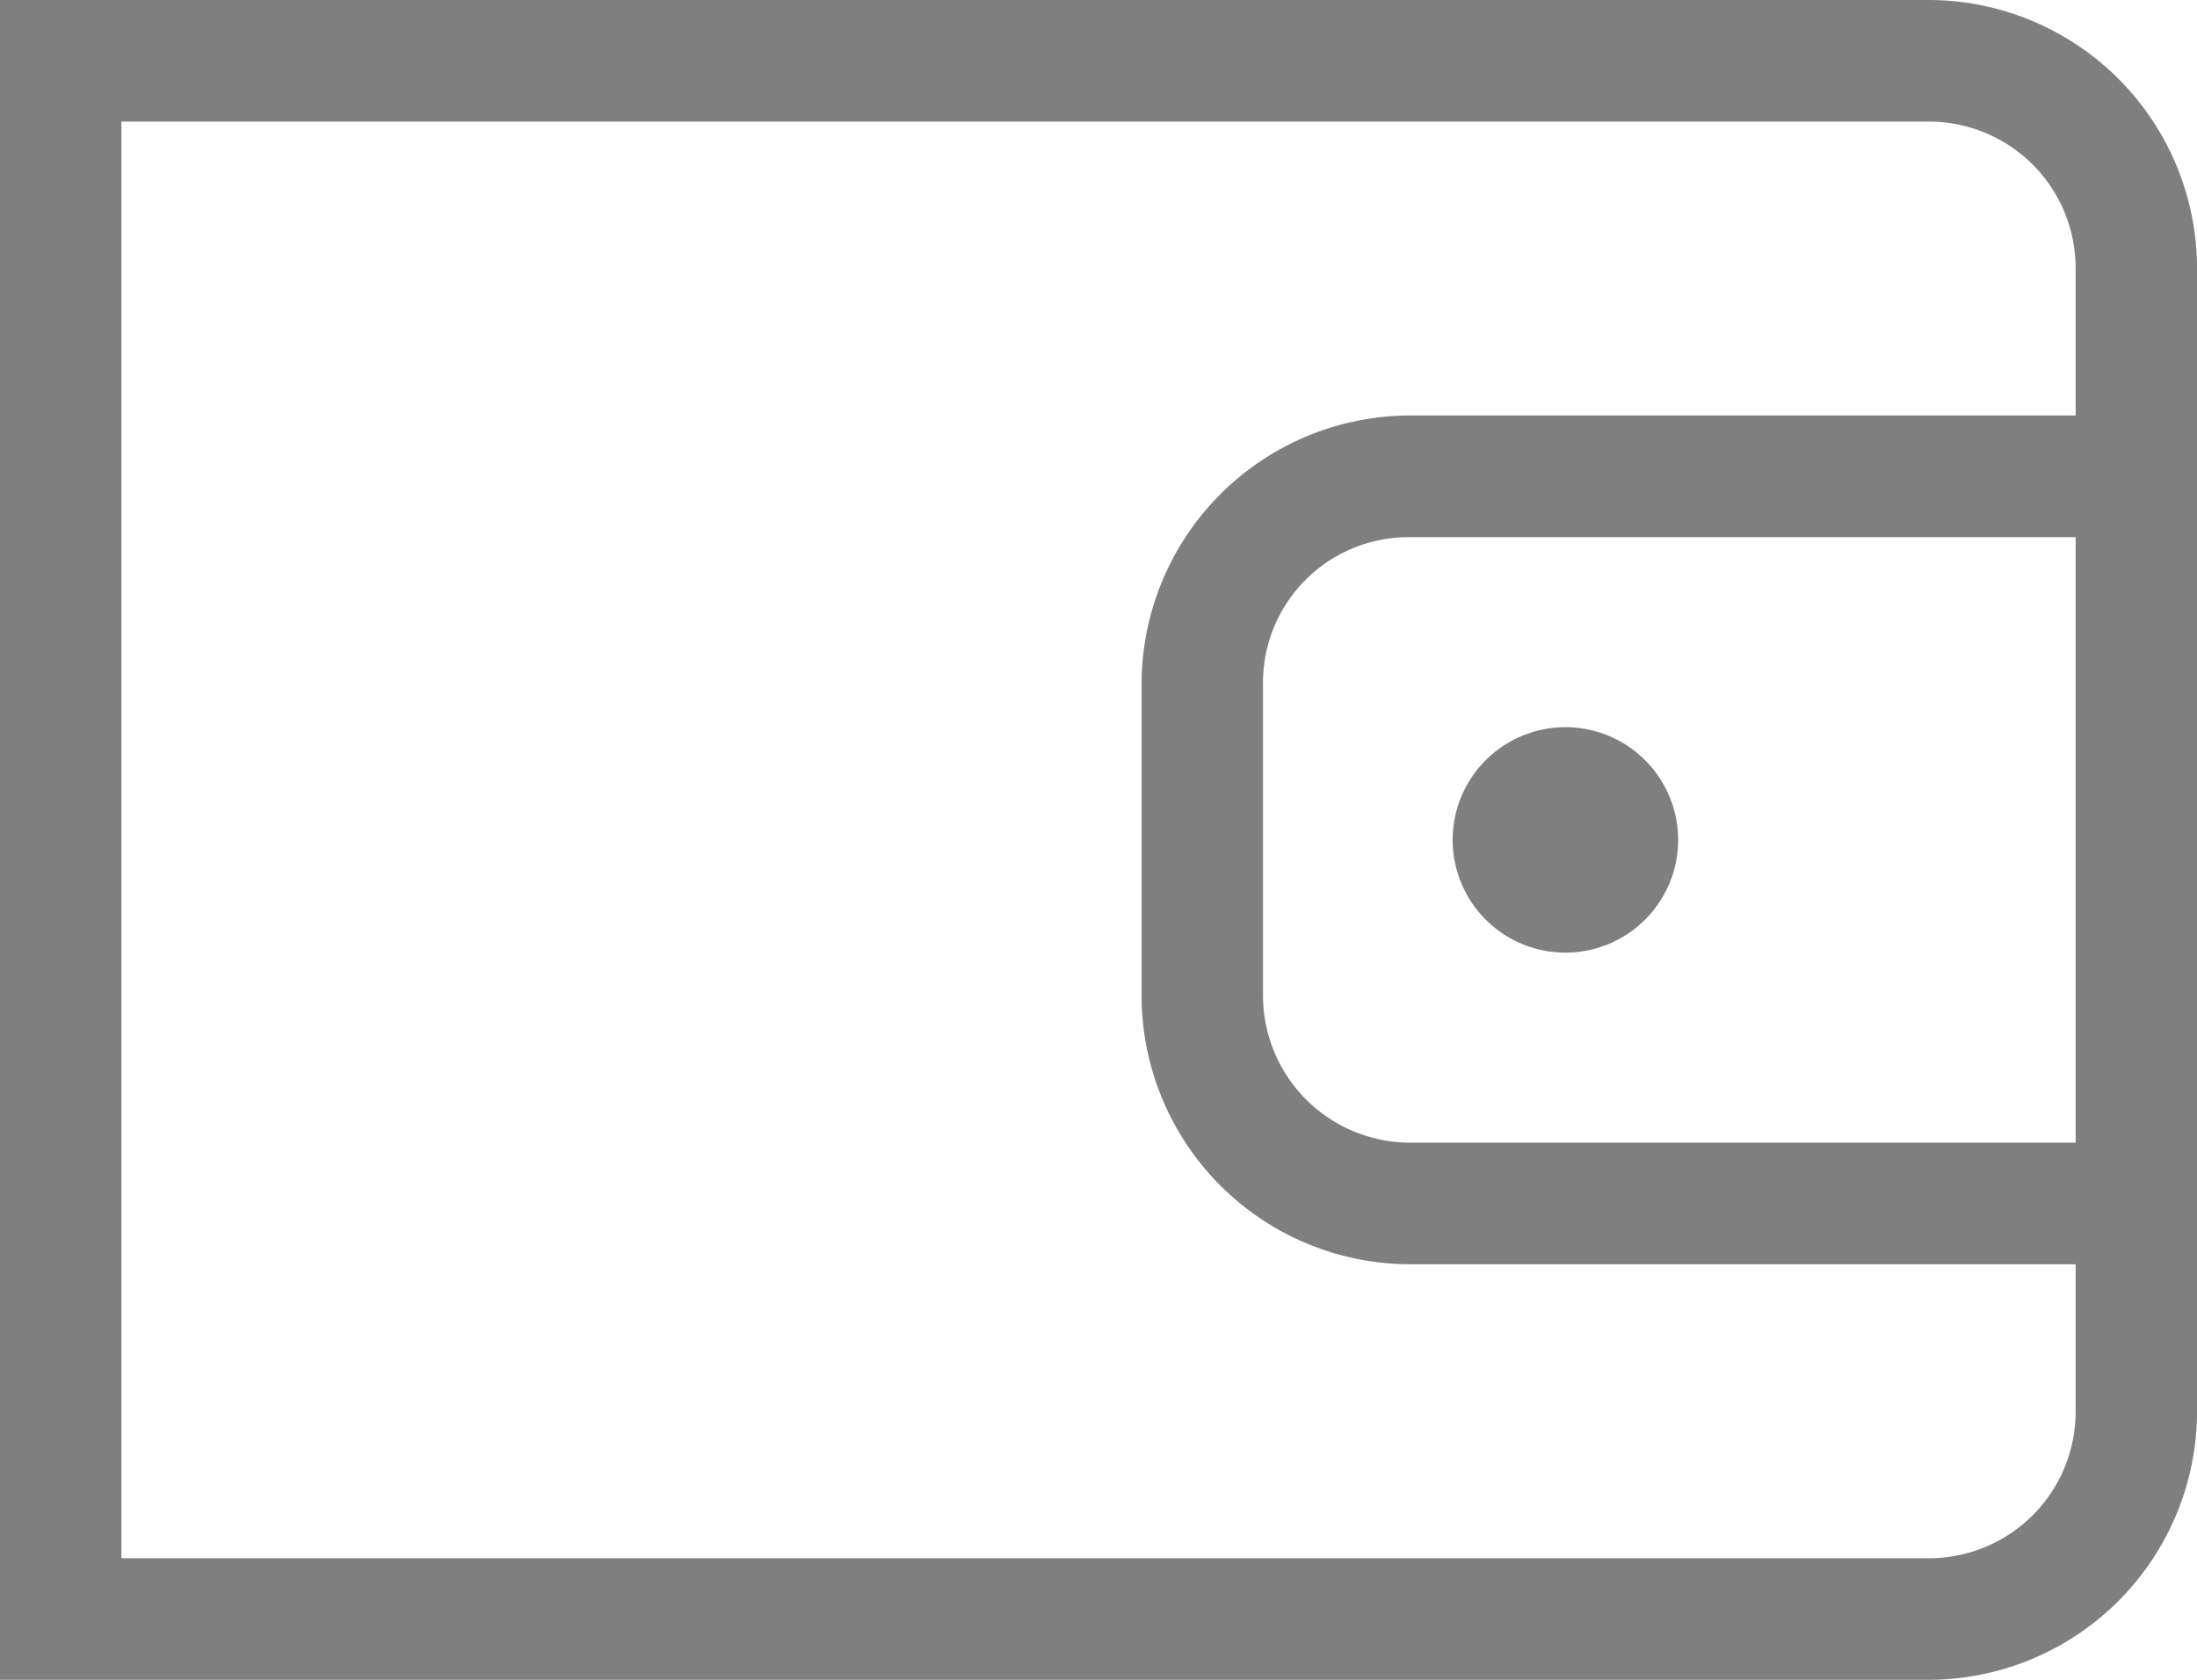 <svg xmlns="http://www.w3.org/2000/svg" width="50.999" height="39.001" viewBox="0 0 50.999 39.001">
  <path id="Subtraction_1" data-name="Subtraction 1" d="M46.771,41H2V2H46.771A6.238,6.238,0,0,1,53,8.234V34.763A6.24,6.24,0,0,1,46.771,41ZM4.818,4.823V38.177H46.788a3.405,3.405,0,0,0,3.394-3.409V31.352H34.742A6.241,6.241,0,0,1,28.5,25.126V17.874a6.242,6.242,0,0,1,6.242-6.228h15.44V8.232a3.405,3.405,0,0,0-3.394-3.409Zm29.918,9.648a3.379,3.379,0,0,0-3.418,3.412v7.234a3.419,3.419,0,0,0,3.418,3.412H50.182V14.471Zm3.605,9.646A2.617,2.617,0,1,1,40.955,21.5,2.618,2.618,0,0,1,38.341,24.117Z" transform="translate(-2 -2)" fill="#7f7f7f"/>
</svg>
